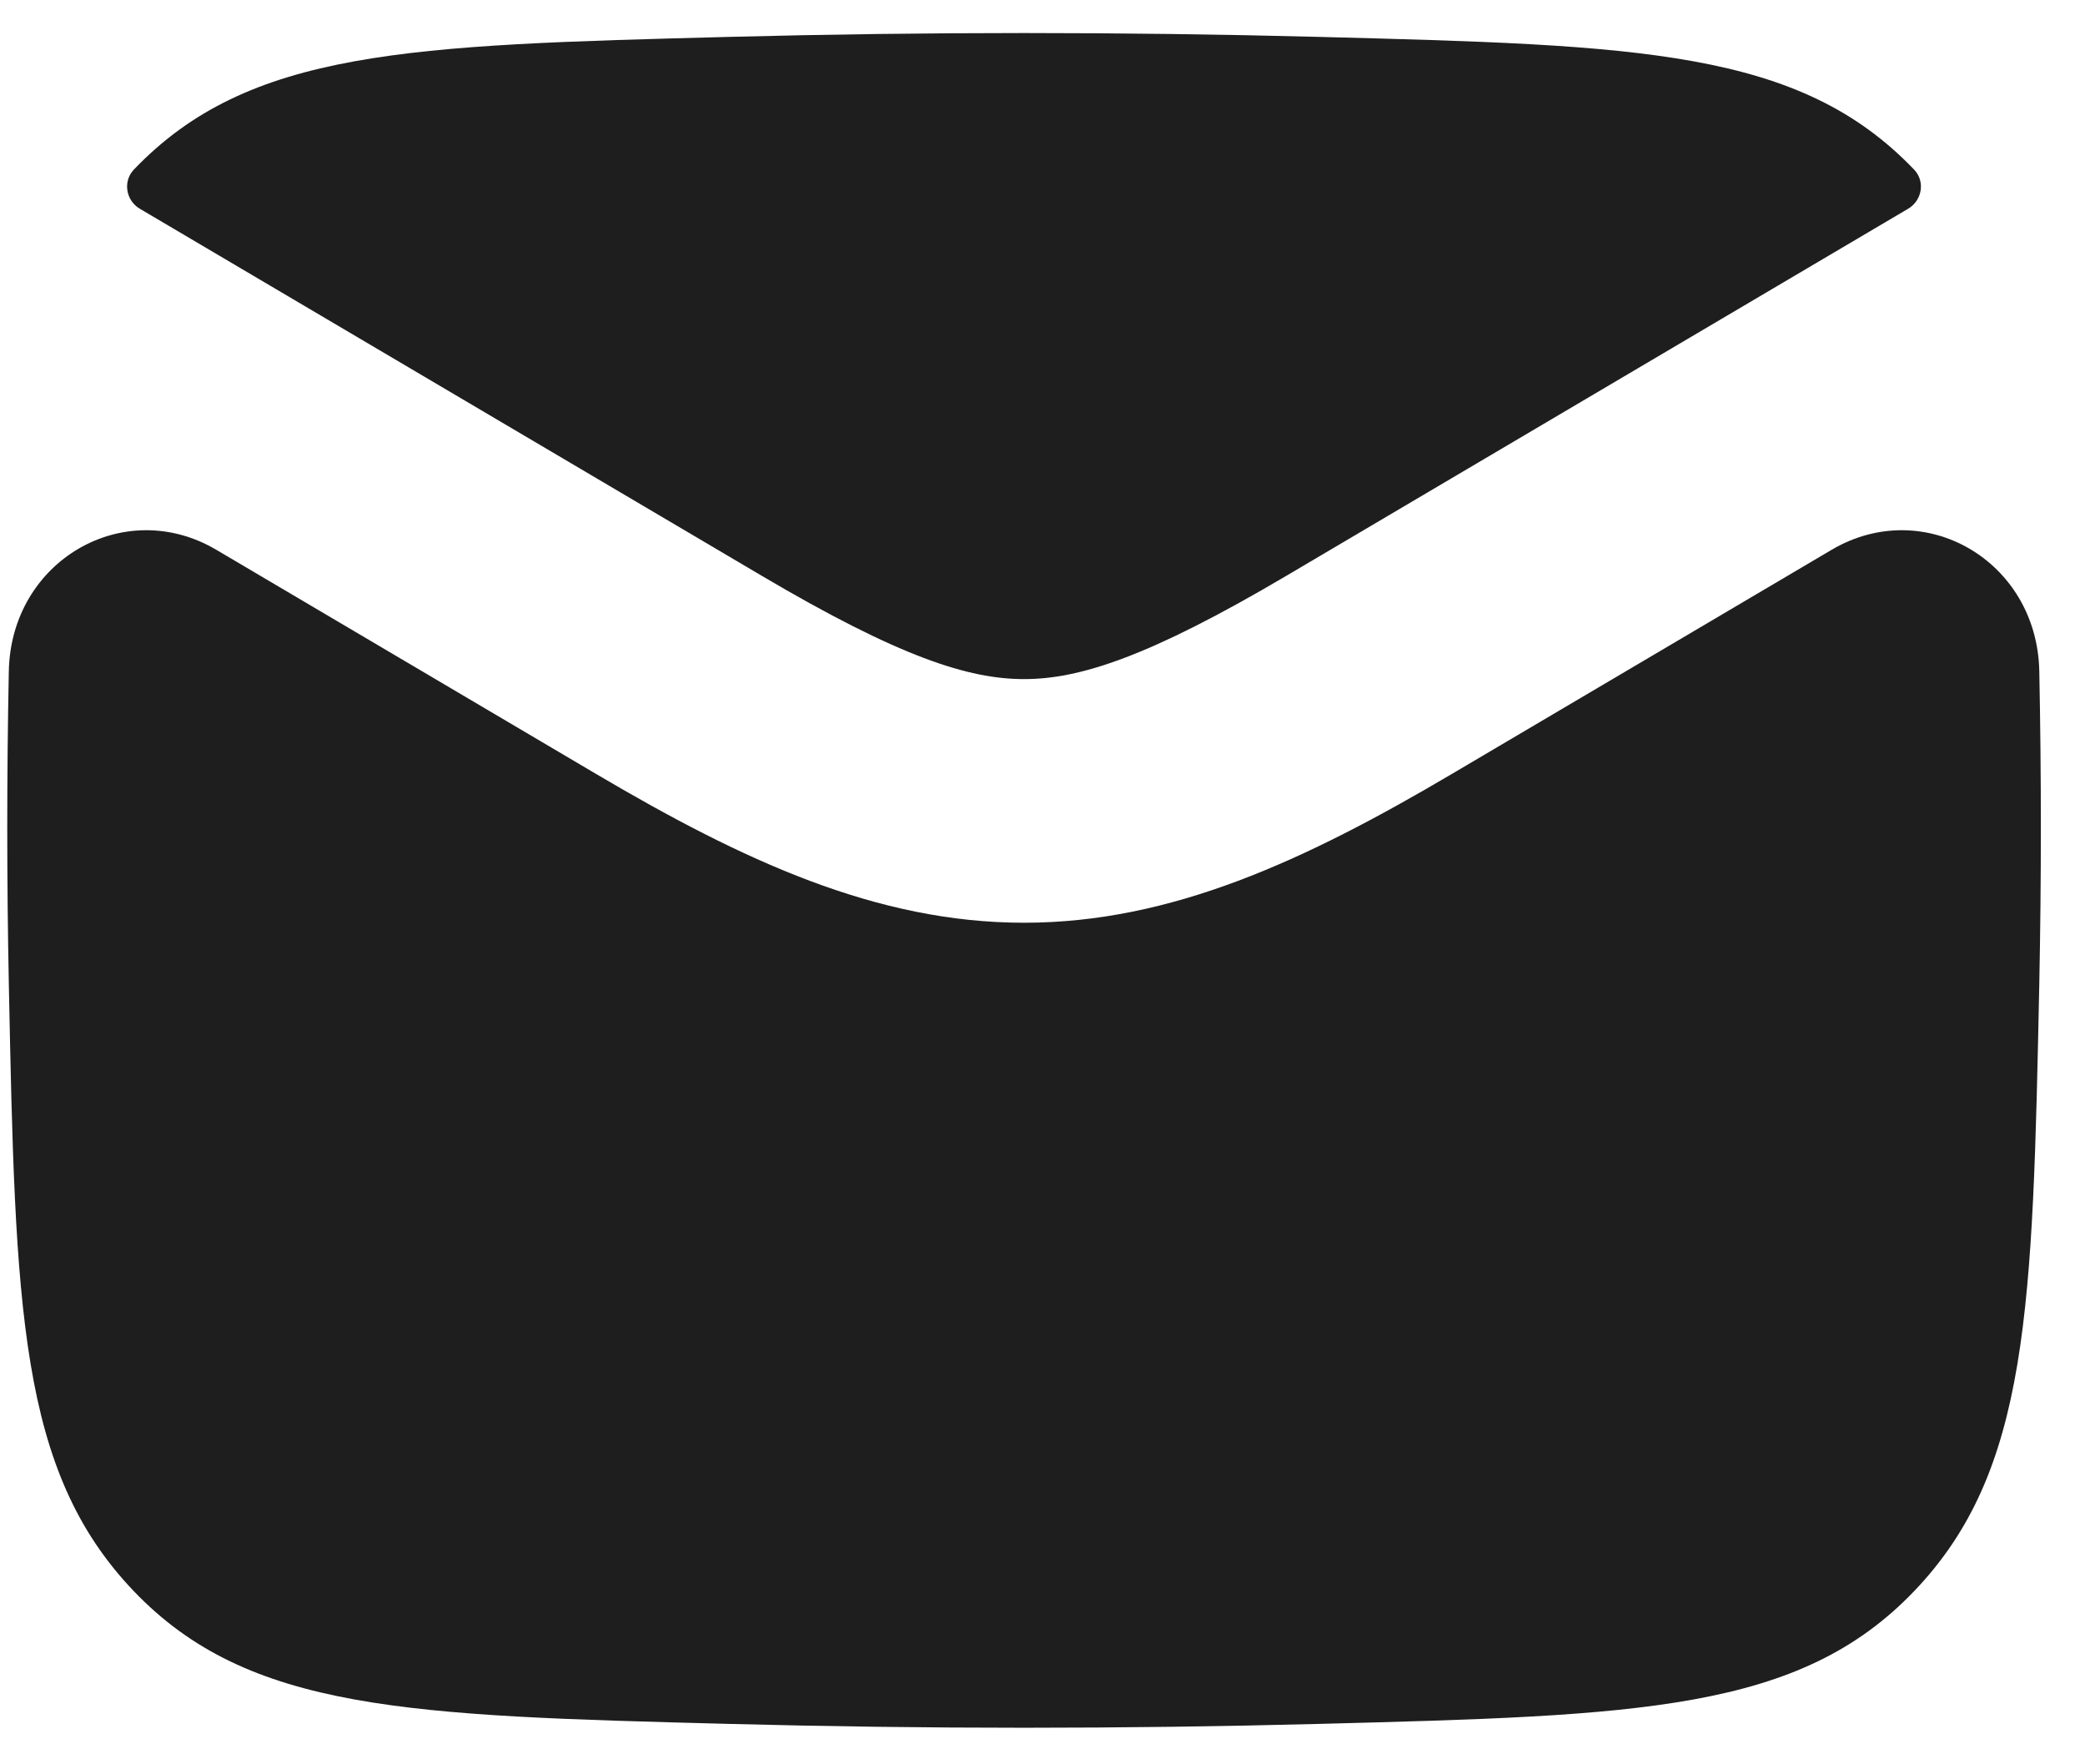 <svg width="13" height="11" viewBox="0 0 13 11" fill="none" xmlns="http://www.w3.org/2000/svg">
    <path d="M11.935 1.058C12.005 1.131 11.984 1.25 11.898 1.301L8.022 3.589C7.16 4.098 6.729 4.234 6.385 4.234C6.04 4.234 5.61 4.098 4.748 3.589L0.871 1.301C0.785 1.25 0.765 1.131 0.834 1.058C1.551 0.308 2.549 0.282 4.545 0.23C5.776 0.198 6.994 0.198 8.224 0.23C10.22 0.282 11.218 0.308 11.935 1.058Z" fill="#1E1E1E"/>
    <path d="M0.055 6.133C0.096 8.158 0.117 9.17 0.834 9.92C1.551 10.67 2.55 10.696 4.546 10.748C5.776 10.78 6.994 10.78 8.224 10.748C10.22 10.696 11.218 10.67 11.935 9.92C12.653 9.17 12.673 8.158 12.715 6.133C12.728 5.482 12.728 4.835 12.715 4.184C12.701 3.495 11.996 3.088 11.42 3.428L9.053 4.825C8.138 5.365 7.304 5.753 6.385 5.753C5.465 5.753 4.631 5.365 3.716 4.825L1.349 3.428C0.773 3.088 0.069 3.495 0.055 4.184C0.042 4.835 0.042 5.482 0.055 6.133Z" fill="#1E1E1E"/>
</svg>
